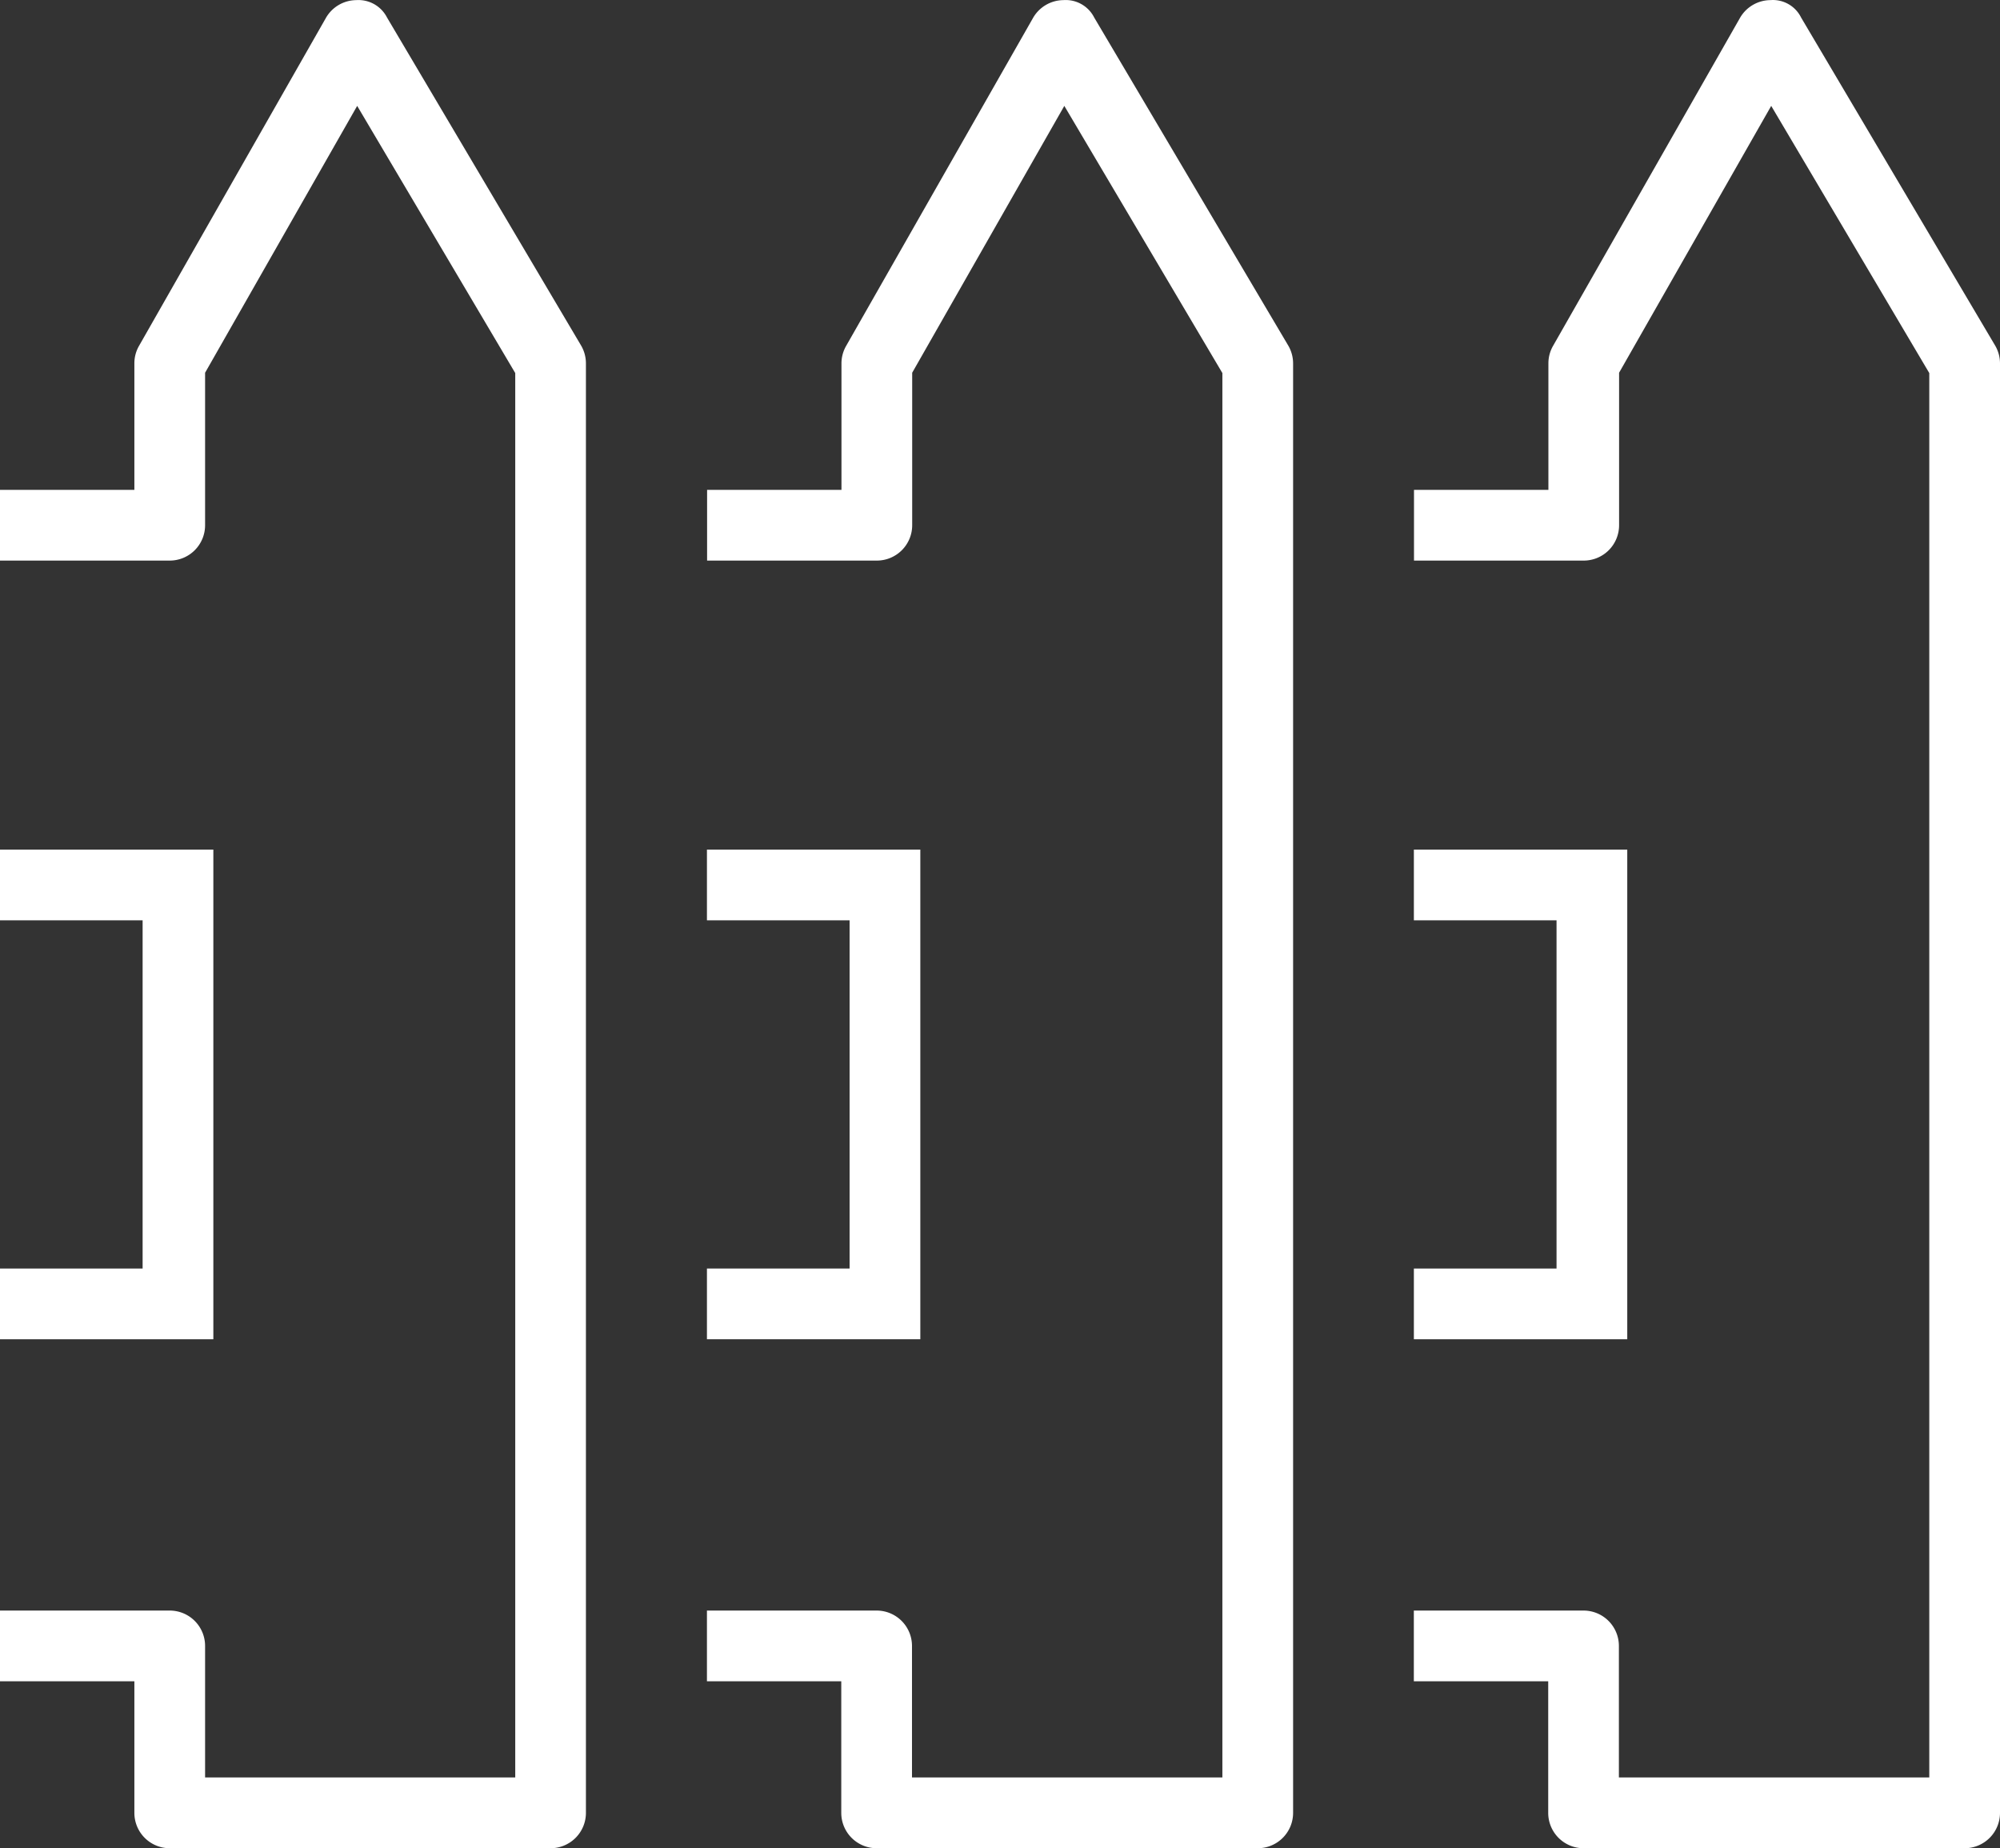 <?xml version="1.0" encoding="UTF-8"?> <svg xmlns="http://www.w3.org/2000/svg" width="50.904" height="47.041" viewBox="0 0 50.904 47.041"><rect x="0" y="0" width="50.904" height="47.041" fill="#333333" stroke="none"/><g id="zaunbau-icon" transform="translate(-17621.202 -14862.797)"><g id="Gruppe_190" data-name="Gruppe 190" transform="translate(17626.861 14337.171)"><path id="Pfad_191" data-name="Pfad 191" d="M44.341,572.667H34.646a.9.9,0,0,1-.9-.9v-3.349h-3.42v-1.8h4.319a.9.9,0,0,1,.9.9v3.348h7.9V535.121l-4.023-6.8-3.872,6.792v3.881a.9.9,0,0,1-.9.9H30.33v-1.8h3.421v-3.219a.89.89,0,0,1,.118-.445l4.757-8.346a.9.9,0,0,1,.774-.455.8.8,0,0,1,.782.442l4.937,8.346a.9.9,0,0,1,.126.458v36.892a.9.9,0,0,1-.9.9Z" fill="#fff"></path><path id="Pfad_192" data-name="Pfad 192" d="M35.758,559.713H30.327v-1.8h3.631V549.05H30.327v-1.8h5.431Z" fill="#fff"></path><path id="Pfad_193" data-name="Pfad 193" d="M26.348,572.667H16.653a.9.9,0,0,1-.9-.9v-3.349H12.334v-1.8h4.319a.9.9,0,0,1,.9.9v3.348h7.9V535.121l-4.023-6.8-3.872,6.792v3.881a.9.9,0,0,1-.9.9h-4.32v-1.8h3.42v-3.219a.891.891,0,0,1,.119-.445l4.756-8.346a.9.9,0,0,1,.775-.455.811.811,0,0,1,.782.442l4.937,8.346a.9.9,0,0,1,.126.458v36.892a.9.9,0,0,1-.905.9Z" fill="#fff"></path><path id="Pfad_194" data-name="Pfad 194" d="M17.765,559.713H12.334v-1.8h3.631V549.05H12.334v-1.8h5.431Z" fill="#fff"></path><path id="Pfad_195" data-name="Pfad 195" d="M8.354,572.667H-1.339a.9.9,0,0,1-.9-.9v-3.349h-3.42v-1.8h4.32a.9.9,0,0,1,.9.9v3.348H7.455V535.121l-4.023-6.8-3.871,6.792v3.881a.9.9,0,0,1-.9.9h-4.32v-1.8h3.42v-3.219a.89.89,0,0,1,.118-.445l4.756-8.346a.9.9,0,0,1,.775-.455.816.816,0,0,1,.781.442l4.938,8.346a.9.9,0,0,1,.125.458v36.892A.9.9,0,0,1,8.354,572.667Z" fill="#fff"></path><path id="Pfad_196" data-name="Pfad 196" d="M-.229,559.713h-5.43v-1.8h3.63V549.05h-3.63v-1.8h5.43Z" fill="#fff"></path></g></g></svg> 